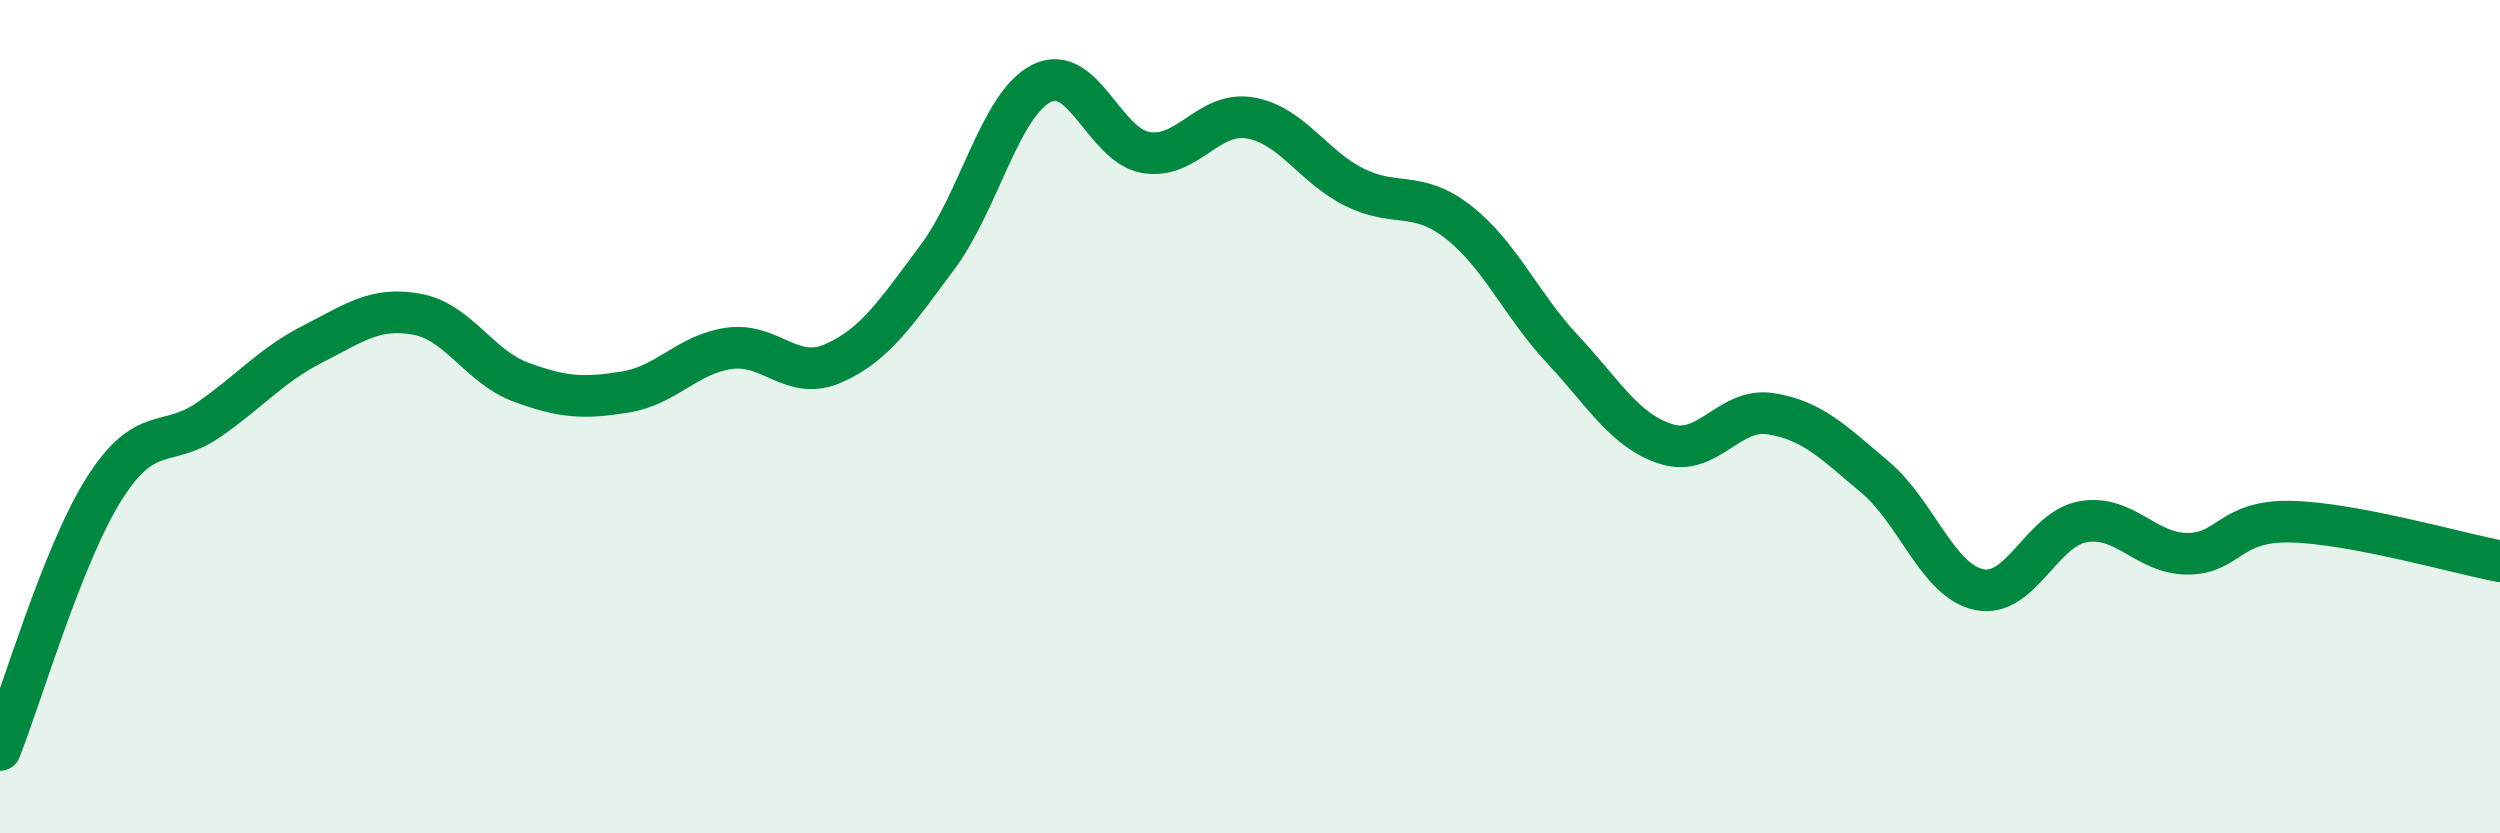 
    <svg width="60" height="20" viewBox="0 0 60 20" xmlns="http://www.w3.org/2000/svg">
      <path
        d="M 0,18 C 0.5,16.75 1.5,13.31 2.5,11.73 C 3.5,10.15 4,10.77 5,10.08 C 6,9.39 6.5,8.77 7.5,8.26 C 8.5,7.75 9,7.36 10,7.54 C 11,7.72 11.5,8.8 12.5,9.17 C 13.5,9.54 14,9.57 15,9.41 C 16,9.25 16.5,8.5 17.5,8.36 C 18.5,8.22 19,9.16 20,8.72 C 21,8.28 21.5,7.51 22.5,6.17 C 23.5,4.83 24,2.5 25,2 C 26,1.5 26.5,3.49 27.5,3.66 C 28.5,3.83 29,2.66 30,2.83 C 31,3 31.5,3.99 32.5,4.49 C 33.5,4.99 34,4.55 35,5.33 C 36,6.11 36.5,7.31 37.5,8.38 C 38.5,9.45 39,10.35 40,10.66 C 41,10.97 41.5,9.77 42.5,9.93 C 43.5,10.09 44,10.61 45,11.45 C 46,12.29 46.5,13.94 47.5,14.15 C 48.5,14.36 49,12.69 50,12.52 C 51,12.35 51.5,13.29 52.5,13.29 C 53.5,13.29 53.5,12.48 55,12.52 C 56.5,12.56 59,13.28 60,13.47L60 20L0 20Z"
        fill="#008740"
        opacity="0.1"
        stroke-linecap="round"
        stroke-linejoin="round"
      />
      <path
        d="M 0,18 C 0.5,16.75 1.5,13.31 2.5,11.73 C 3.5,10.15 4,10.77 5,10.08 C 6,9.39 6.5,8.77 7.5,8.26 C 8.5,7.75 9,7.36 10,7.54 C 11,7.72 11.5,8.8 12.5,9.17 C 13.5,9.54 14,9.57 15,9.41 C 16,9.25 16.5,8.5 17.5,8.36 C 18.5,8.22 19,9.16 20,8.72 C 21,8.28 21.5,7.51 22.5,6.17 C 23.5,4.83 24,2.5 25,2 C 26,1.5 26.5,3.49 27.5,3.66 C 28.5,3.83 29,2.66 30,2.83 C 31,3 31.5,3.99 32.5,4.49 C 33.5,4.99 34,4.55 35,5.33 C 36,6.11 36.5,7.31 37.5,8.38 C 38.5,9.45 39,10.35 40,10.66 C 41,10.97 41.5,9.77 42.5,9.93 C 43.5,10.09 44,10.61 45,11.45 C 46,12.29 46.5,13.94 47.5,14.15 C 48.5,14.36 49,12.69 50,12.52 C 51,12.35 51.5,13.29 52.5,13.29 C 53.5,13.29 53.5,12.48 55,12.52 C 56.5,12.56 59,13.28 60,13.47"
        stroke="#008740"
        stroke-width="1"
        fill="none"
        stroke-linecap="round"
        stroke-linejoin="round"
      />
    </svg>
  